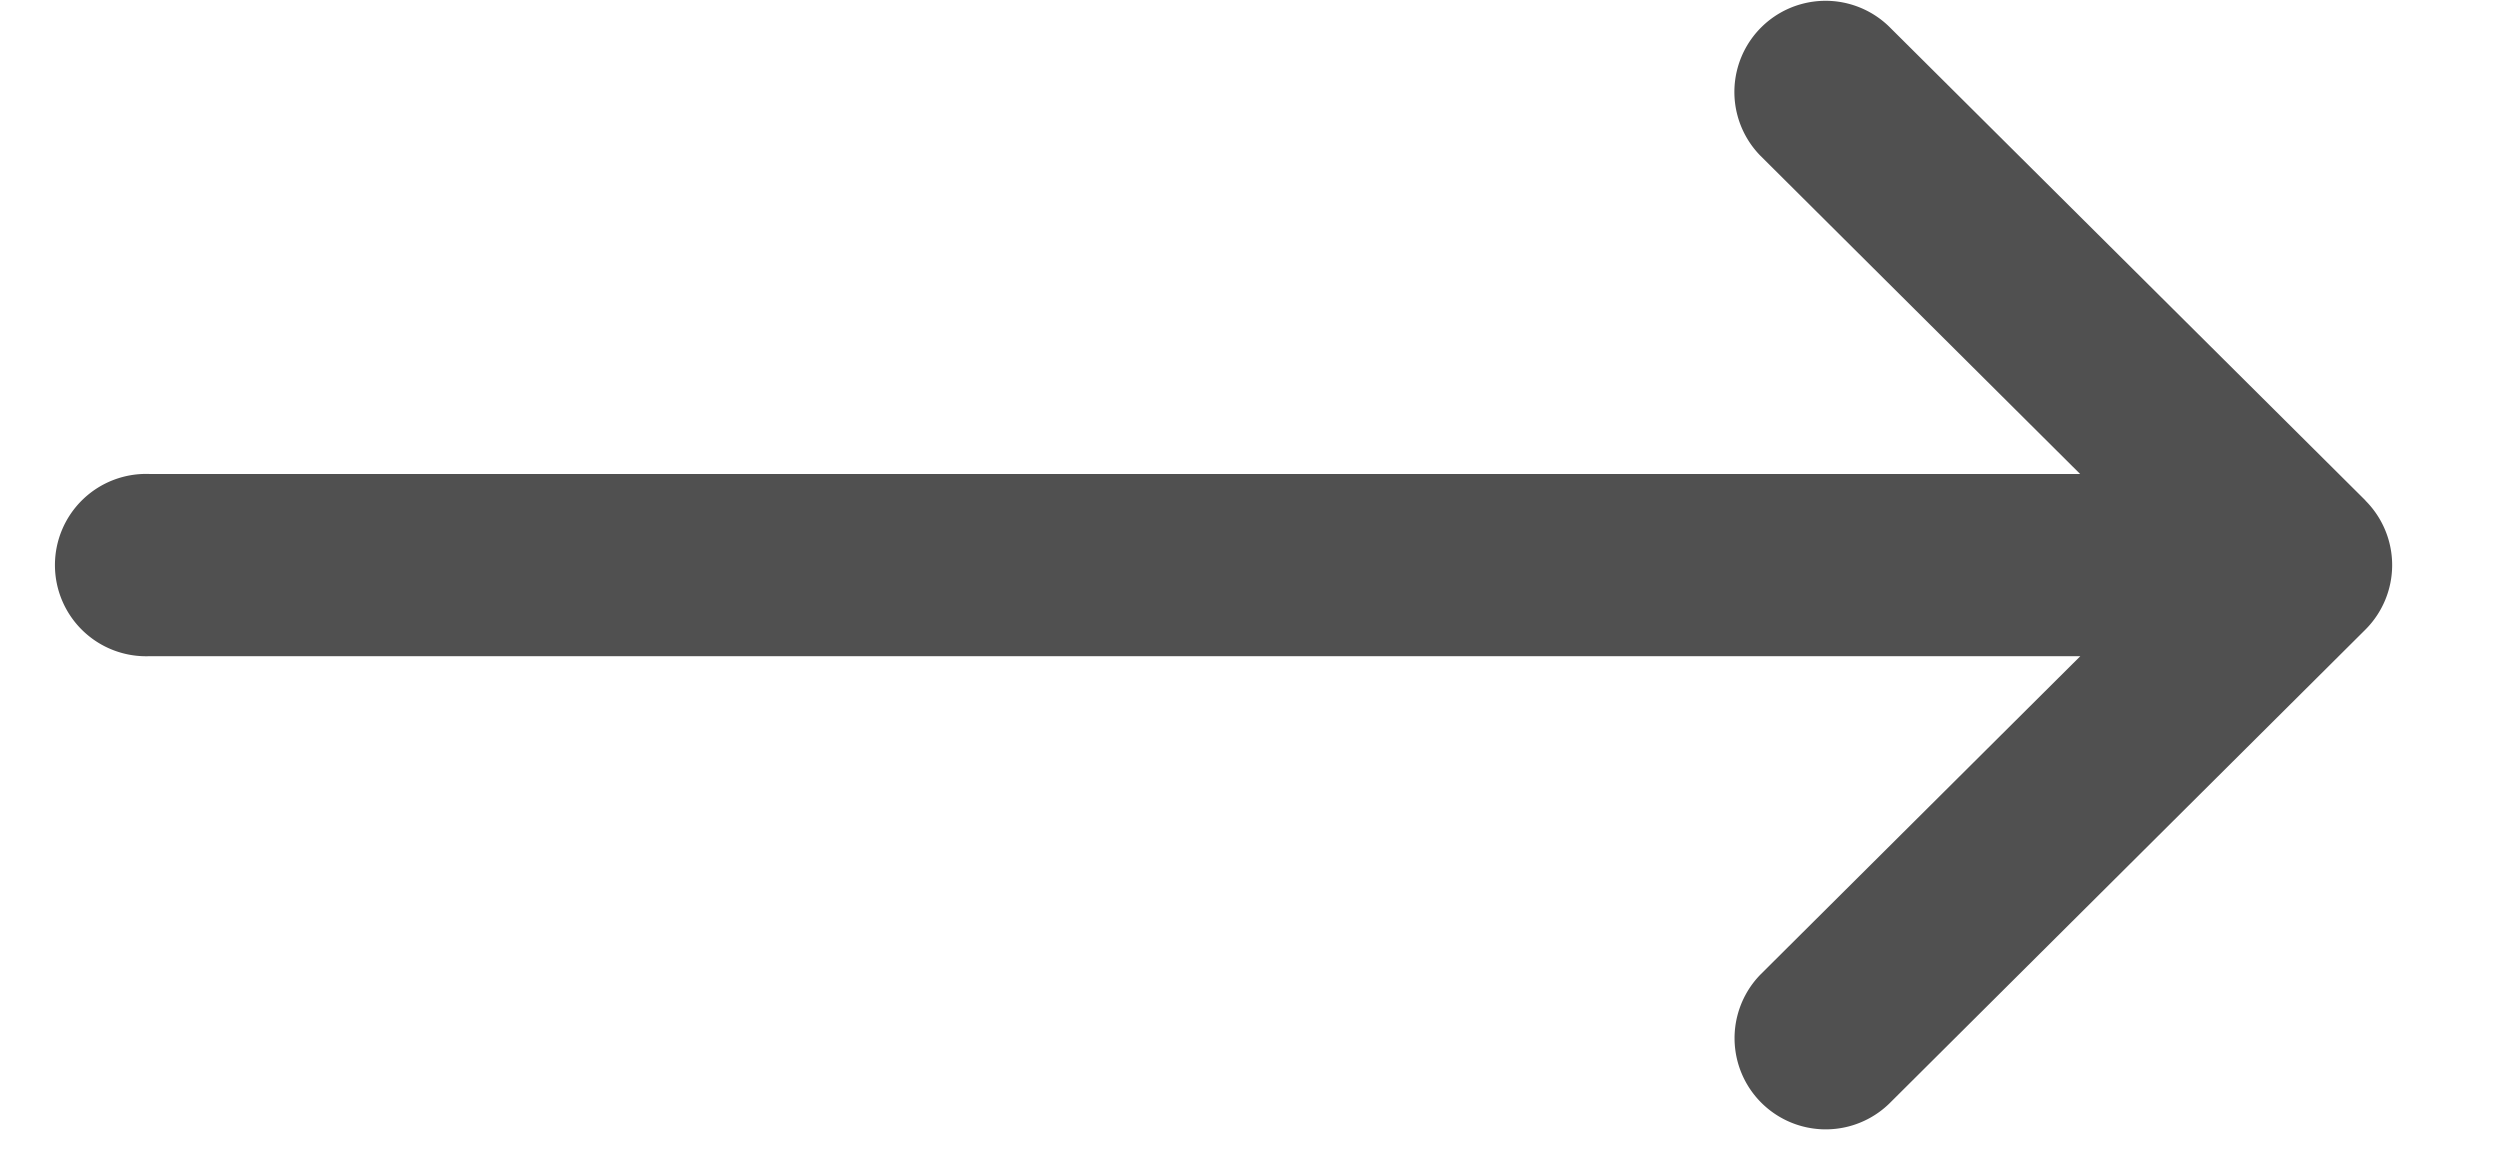 <svg xmlns="http://www.w3.org/2000/svg" width="15" height="7" viewBox="0 0 15 7"><g><g><g><g><path fill="#505050" d="M14.193 3.003L11.334.159a.547.547 0 0 0-.772.775l1.919 1.91H.9a.547.547 0 1 0 0 1.093h11.582l-1.919 1.91a.547.547 0 0 0 .772.775l2.857-2.844a.547.547 0 0 0 0-.775z"/></g></g></g></g></svg>